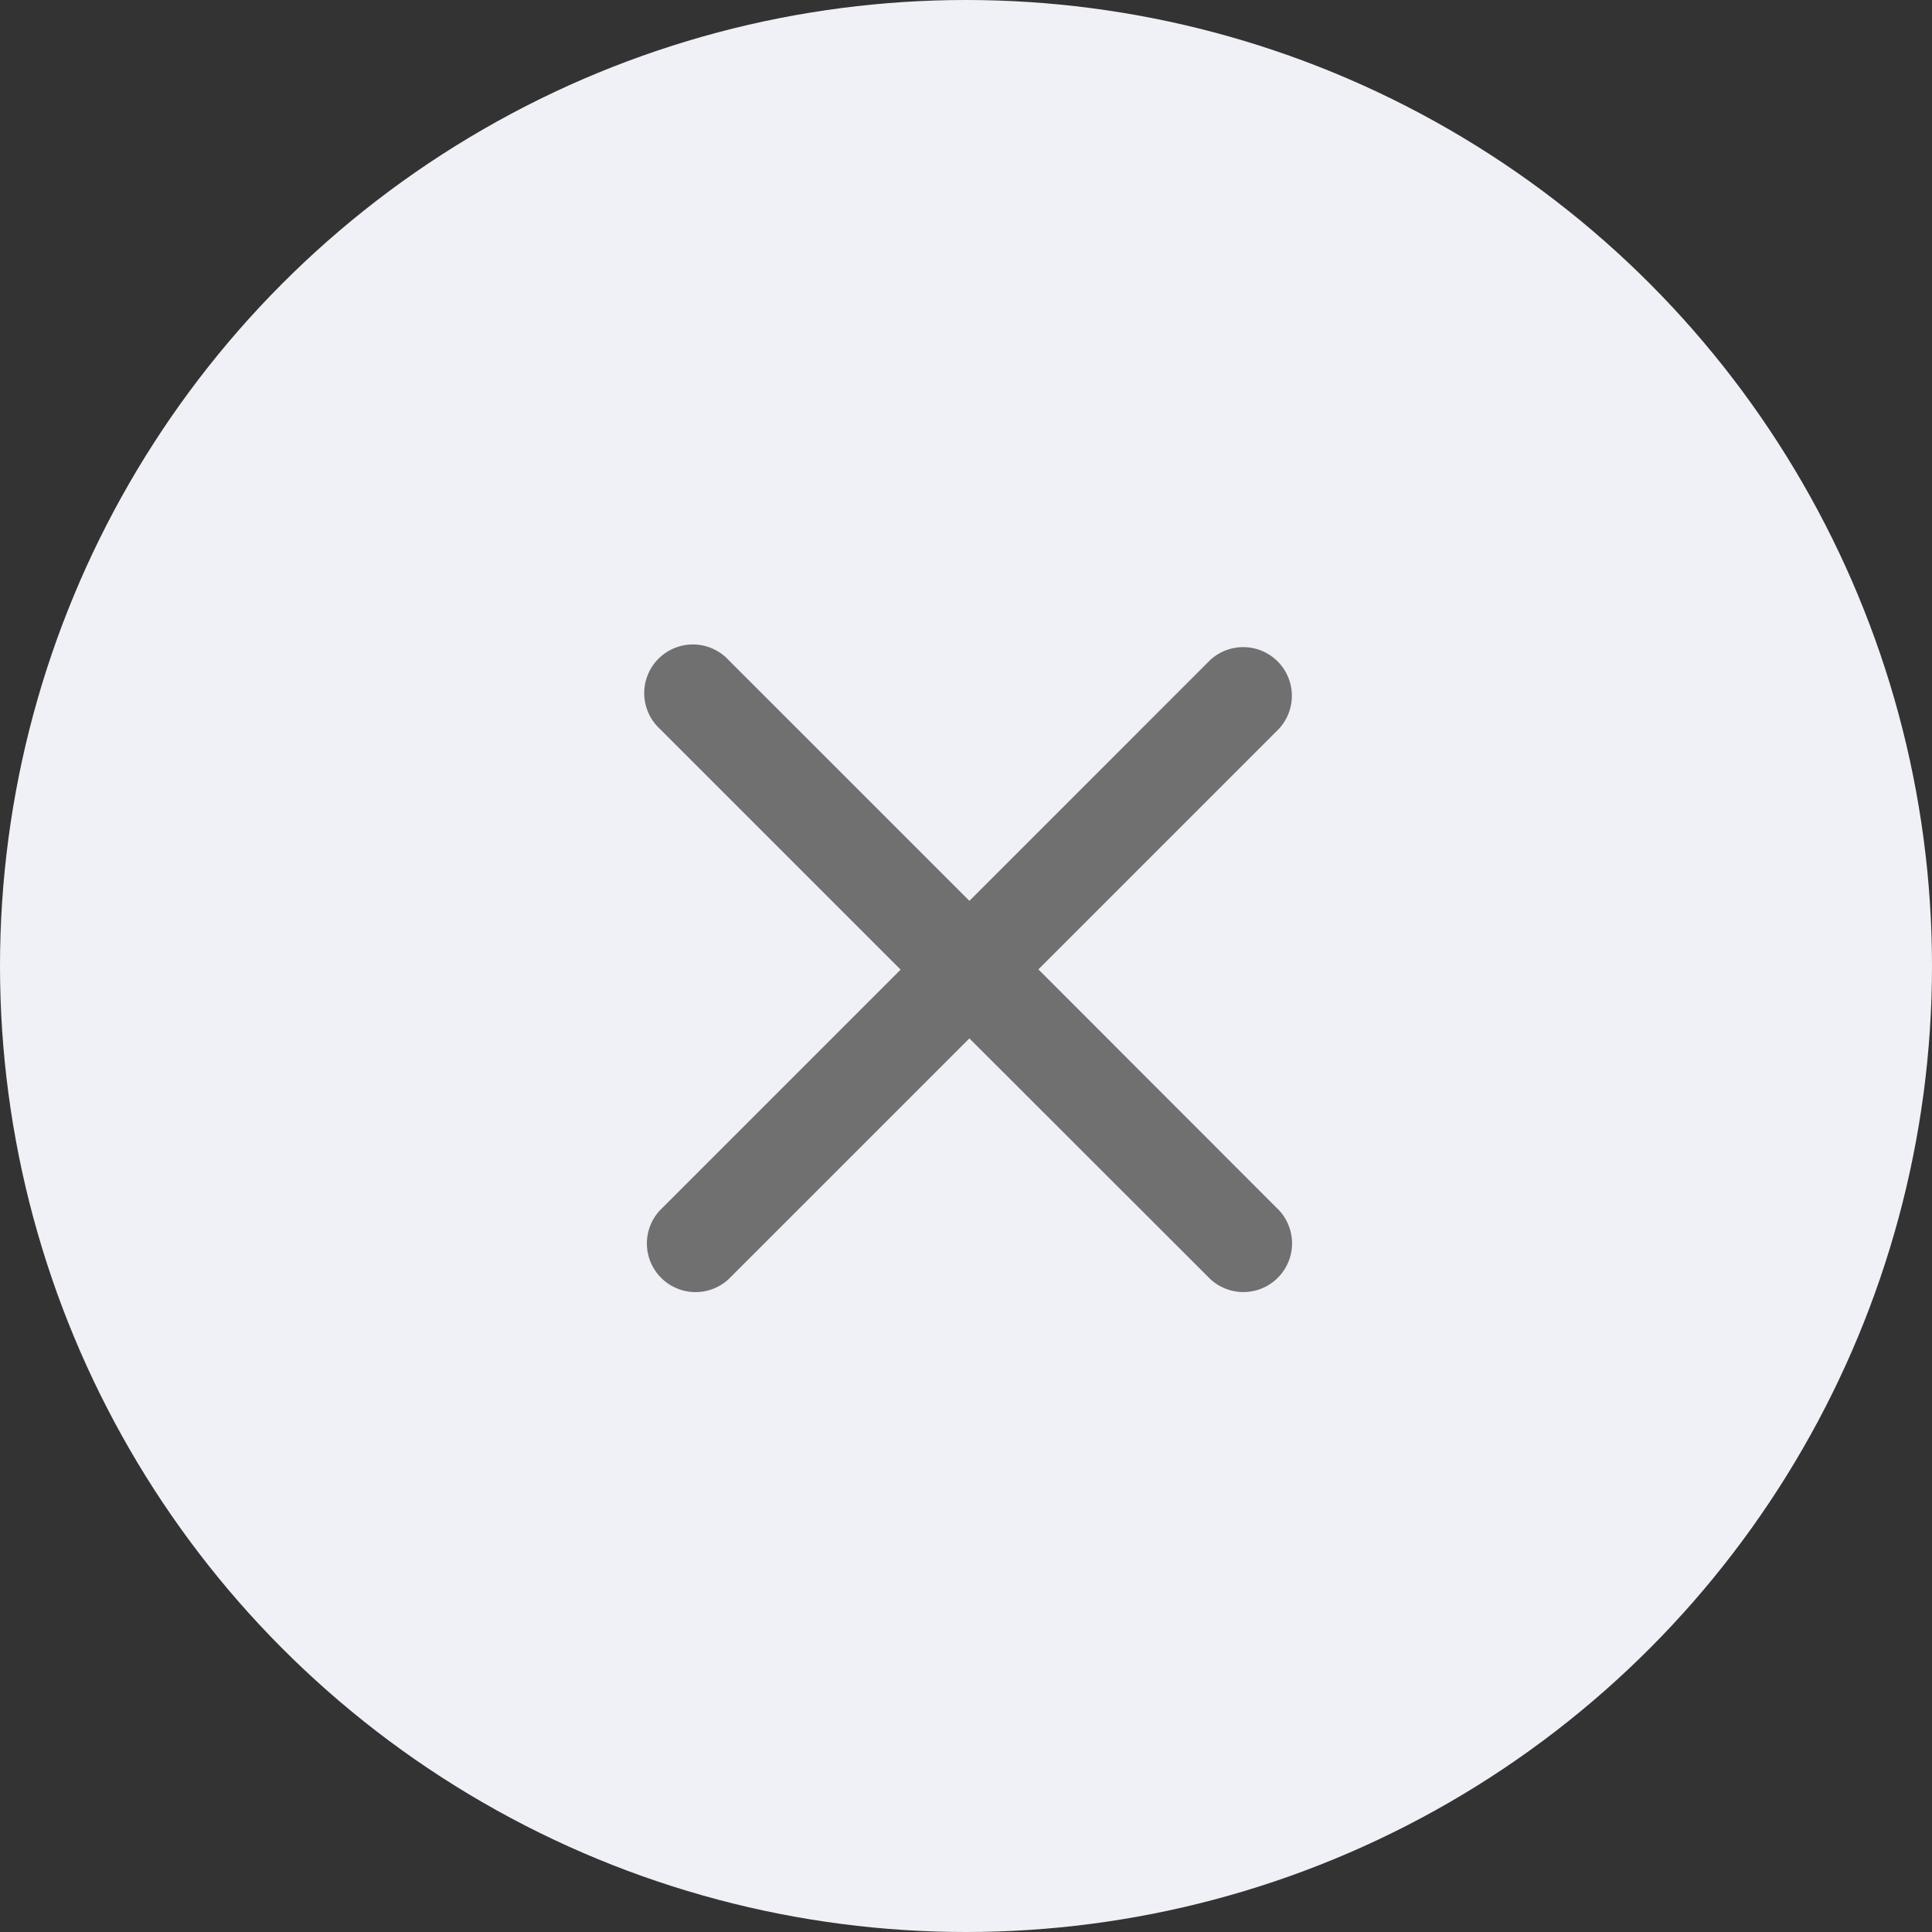 <svg xmlns="http://www.w3.org/2000/svg" width="32" height="32" viewBox="0 0 32 32">
  <rect x="0" y="0" width="32" height="32" fill="#333333" stroke="none"/>
  <g id="Group_13234" data-name="Group 13234" transform="translate(-290 -254)">
    <circle id="Ellipse_270" data-name="Ellipse 270" cx="16" cy="16" r="16" transform="translate(290 254)" fill="#f0f0f7"/>
    <path id="xmark" d="M42.73,105.591a.806.806,0,0,1-1.139,1.139L37.6,102.743l-3.988,3.988a.806.806,0,0,1-1.139-1.139l3.988-3.988-3.988-3.988a.806.806,0,1,1,1.139-1.139l3.988,3.988,3.988-3.988a.806.806,0,0,1,1.139,1.139L38.743,101.6Z" transform="translate(268.456 168.456)" fill="#707070"/>
  </g>
</svg>

